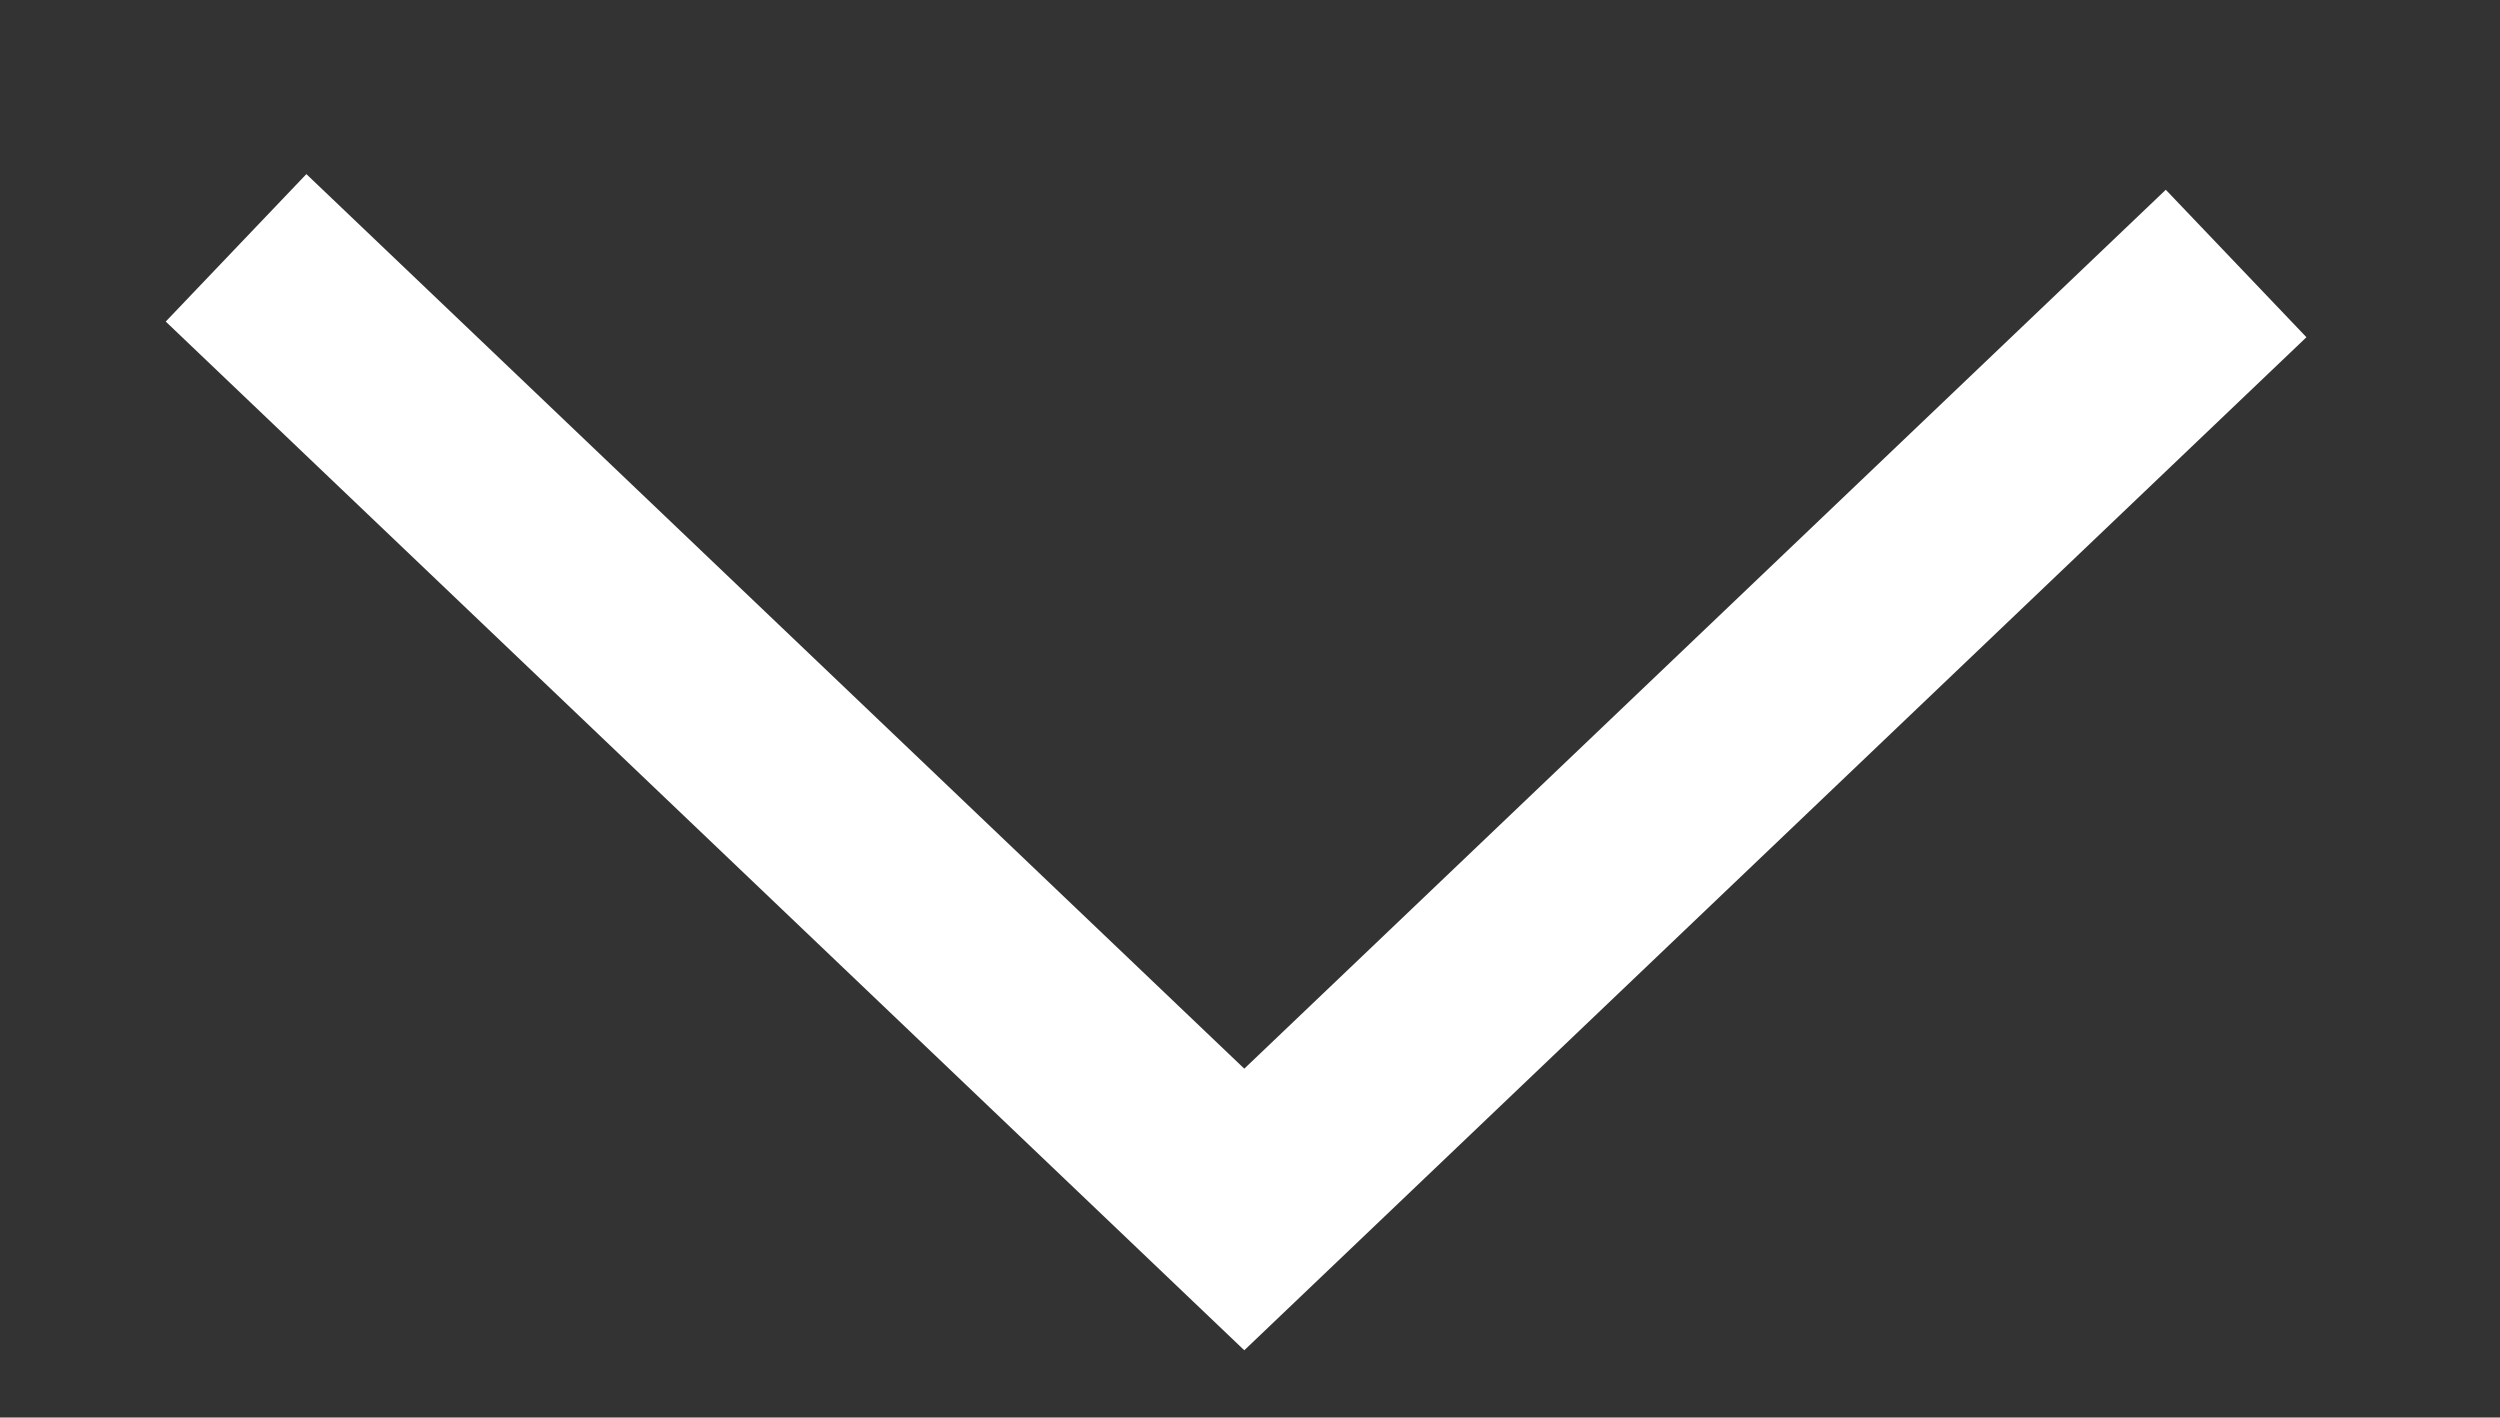 <svg version="1" xmlns="http://www.w3.org/2000/svg" width="76.984" height="43.651" viewBox="0 0 76.984 43.651"><rect x="0" y="0" width="76.984" height="43.651" fill="#333333" stroke="none"/><style type="text/css"><![CDATA[
	.st0{fill:none;stroke:#FFFFFF;stroke-width:6.275;stroke-miterlimit:10;}
]]></style><path class="st0" d="M68.858 8.114l-30.542 29.13-31.047-29.612"/></svg>